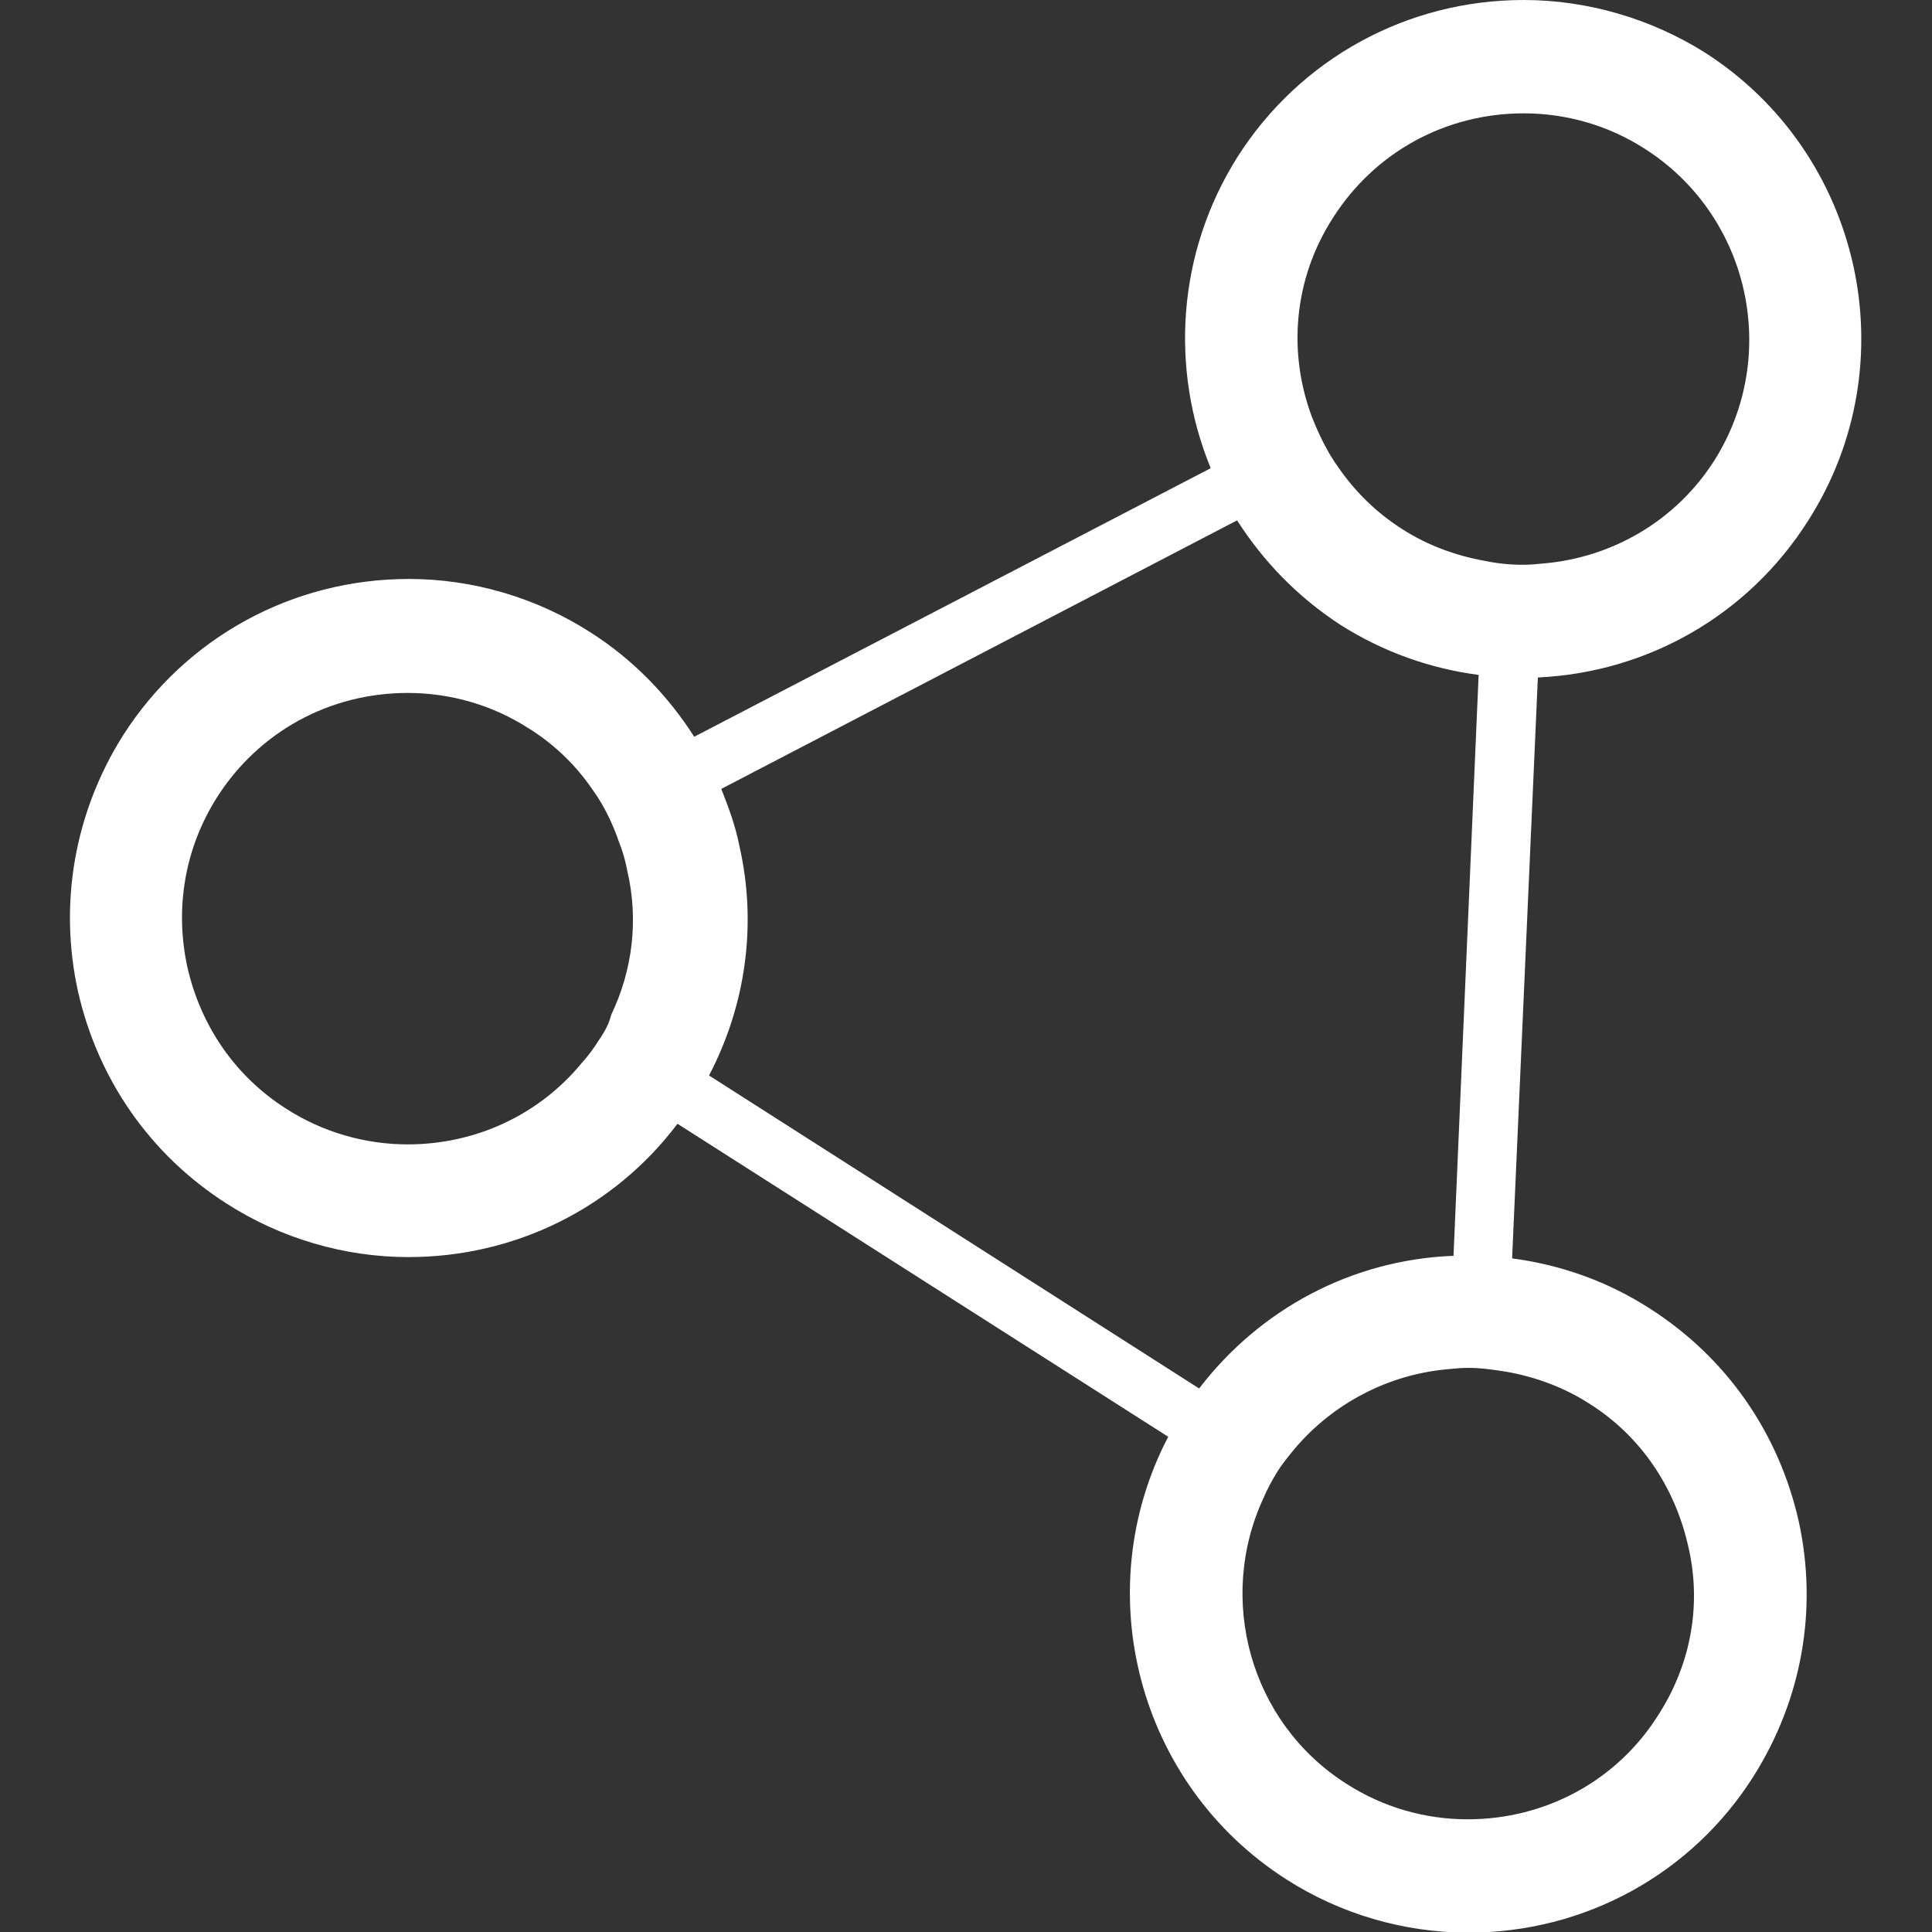 <?xml version="1.0" encoding="utf-8"?>
<!-- Generator: Adobe Illustrator 16.0.0, SVG Export Plug-In . SVG Version: 6.00 Build 0)  -->
<!DOCTYPE svg PUBLIC "-//W3C//DTD SVG 1.1//EN" "http://www.w3.org/Graphics/SVG/1.1/DTD/svg11.dtd">
<svg version="1.1" id="レイヤー_1" xmlns="http://www.w3.org/2000/svg" xmlns:xlink="http://www.w3.org/1999/xlink" x="0px"
	 y="0px" width="300px" height="300px" viewBox="0 0 300 300" enable-background="new 0 0 300 300" xml:space="preserve">
<rect x="0" y="0" width="300" height="300" fill="#333333" stroke="none"/>
<g>
	<path fill="#FFFFFF" d="M280.8,80.8c15.6-24.5,8.3-57-16-72.6C256.4,2.9,246.5,0,236.6,0c-18.1,0-34.7,9.1-44.4,24.3
		c-9.5,15-10.5,33.1-4.2,48.4l-80.2,41.7c-4.1-6.4-9.5-12-16.1-16.2c-8.4-5.4-18.3-8.3-28.2-8.3c-18.1,0-34.7,9.1-44.4,24.3
		c-7.5,11.9-10,26-7,39.7c3.1,13.7,11.2,25.4,23.1,33c8.4,5.4,18.3,8.3,28.2,8.3c16.6,0,31.9-7.6,41.8-20.7l76.2,48.6
		c-12.5,23.9-4.8,53.9,18.3,68.7c8.4,5.4,18.3,8.3,28.3,8.3c18.1,0,34.7-9.1,44.3-24.3c7.5-11.9,10-25.9,7-39.6
		c-3.1-13.7-11.2-25.4-23.1-33c-6.5-4.2-13.8-6.8-21.4-7.8l4-90.2C255.9,104.4,271.5,95.5,280.8,80.8z M207,33.8
		c6.5-10.2,17.5-16.2,29.6-16.2c6.7,0,13.2,1.9,18.8,5.5c16.3,10.4,21.1,32.1,10.8,48.4c-5.9,9.3-15.8,15.1-26.6,16
		c-1,0.1-2,0.2-3.1,0.2c-2,0-4-0.2-5.9-0.6c-4.5-0.8-8.9-2.4-12.8-4.9c-4.1-2.6-7.3-5.8-9.9-9.5c-1.8-2.5-3.1-5.2-4.2-8
		C200,54.8,200.8,43.4,207,33.8z M93,161.5c-0.8,1.3-1.7,2.5-2.7,3.6c-6.6,8-16.4,12.6-27,12.6c-6.6,0-13.2-1.9-18.8-5.5
		c-7.9-5-13.3-12.8-15.4-22c-2-9.2-0.4-18.5,4.6-26.4c6.5-10.2,17.5-16.2,29.6-16.2c6.7,0,13.2,1.9,18.8,5.5c4,2.5,7.3,5.7,9.9,9.5
		c1.8,2.5,3.1,5.2,4.1,8.1c0.6,1.5,1,2.9,1.3,4.5c1.8,7.7,0.8,15.5-2.5,22.4C94.6,158.9,93.9,160.2,93,161.5z M110.1,167
		c5.7-10.9,7.5-23.5,4.7-35.7c-0.6-3.1-1.7-6-2.8-8.8l80.1-41.7c4,6.3,9.4,11.9,16,16.2c6.6,4.2,13.9,6.8,21.5,7.8l-3.9,90.2
		c-15.7,0.6-30,8.2-39.5,20.6L110.1,167z M257.5,266.3c-6.4,10.2-17.5,16.2-29.6,16.2c-6.7,0-13.2-1.9-18.8-5.5
		c-15-9.5-20.2-28.7-12.9-44.4c0.6-1.4,1.3-2.7,2.1-4c0.8-1.3,1.8-2.5,2.7-3.6c6-7.1,14.6-11.6,23.9-12.4c1-0.1,2-0.2,3.1-0.2
		c2,0,4,0.3,5.9,0.6c4.5,0.8,8.9,2.4,12.8,4.9c8,5,13.3,12.9,15.4,22C264.3,249,262.6,258.4,257.5,266.3z"/>
</g>
</svg>
